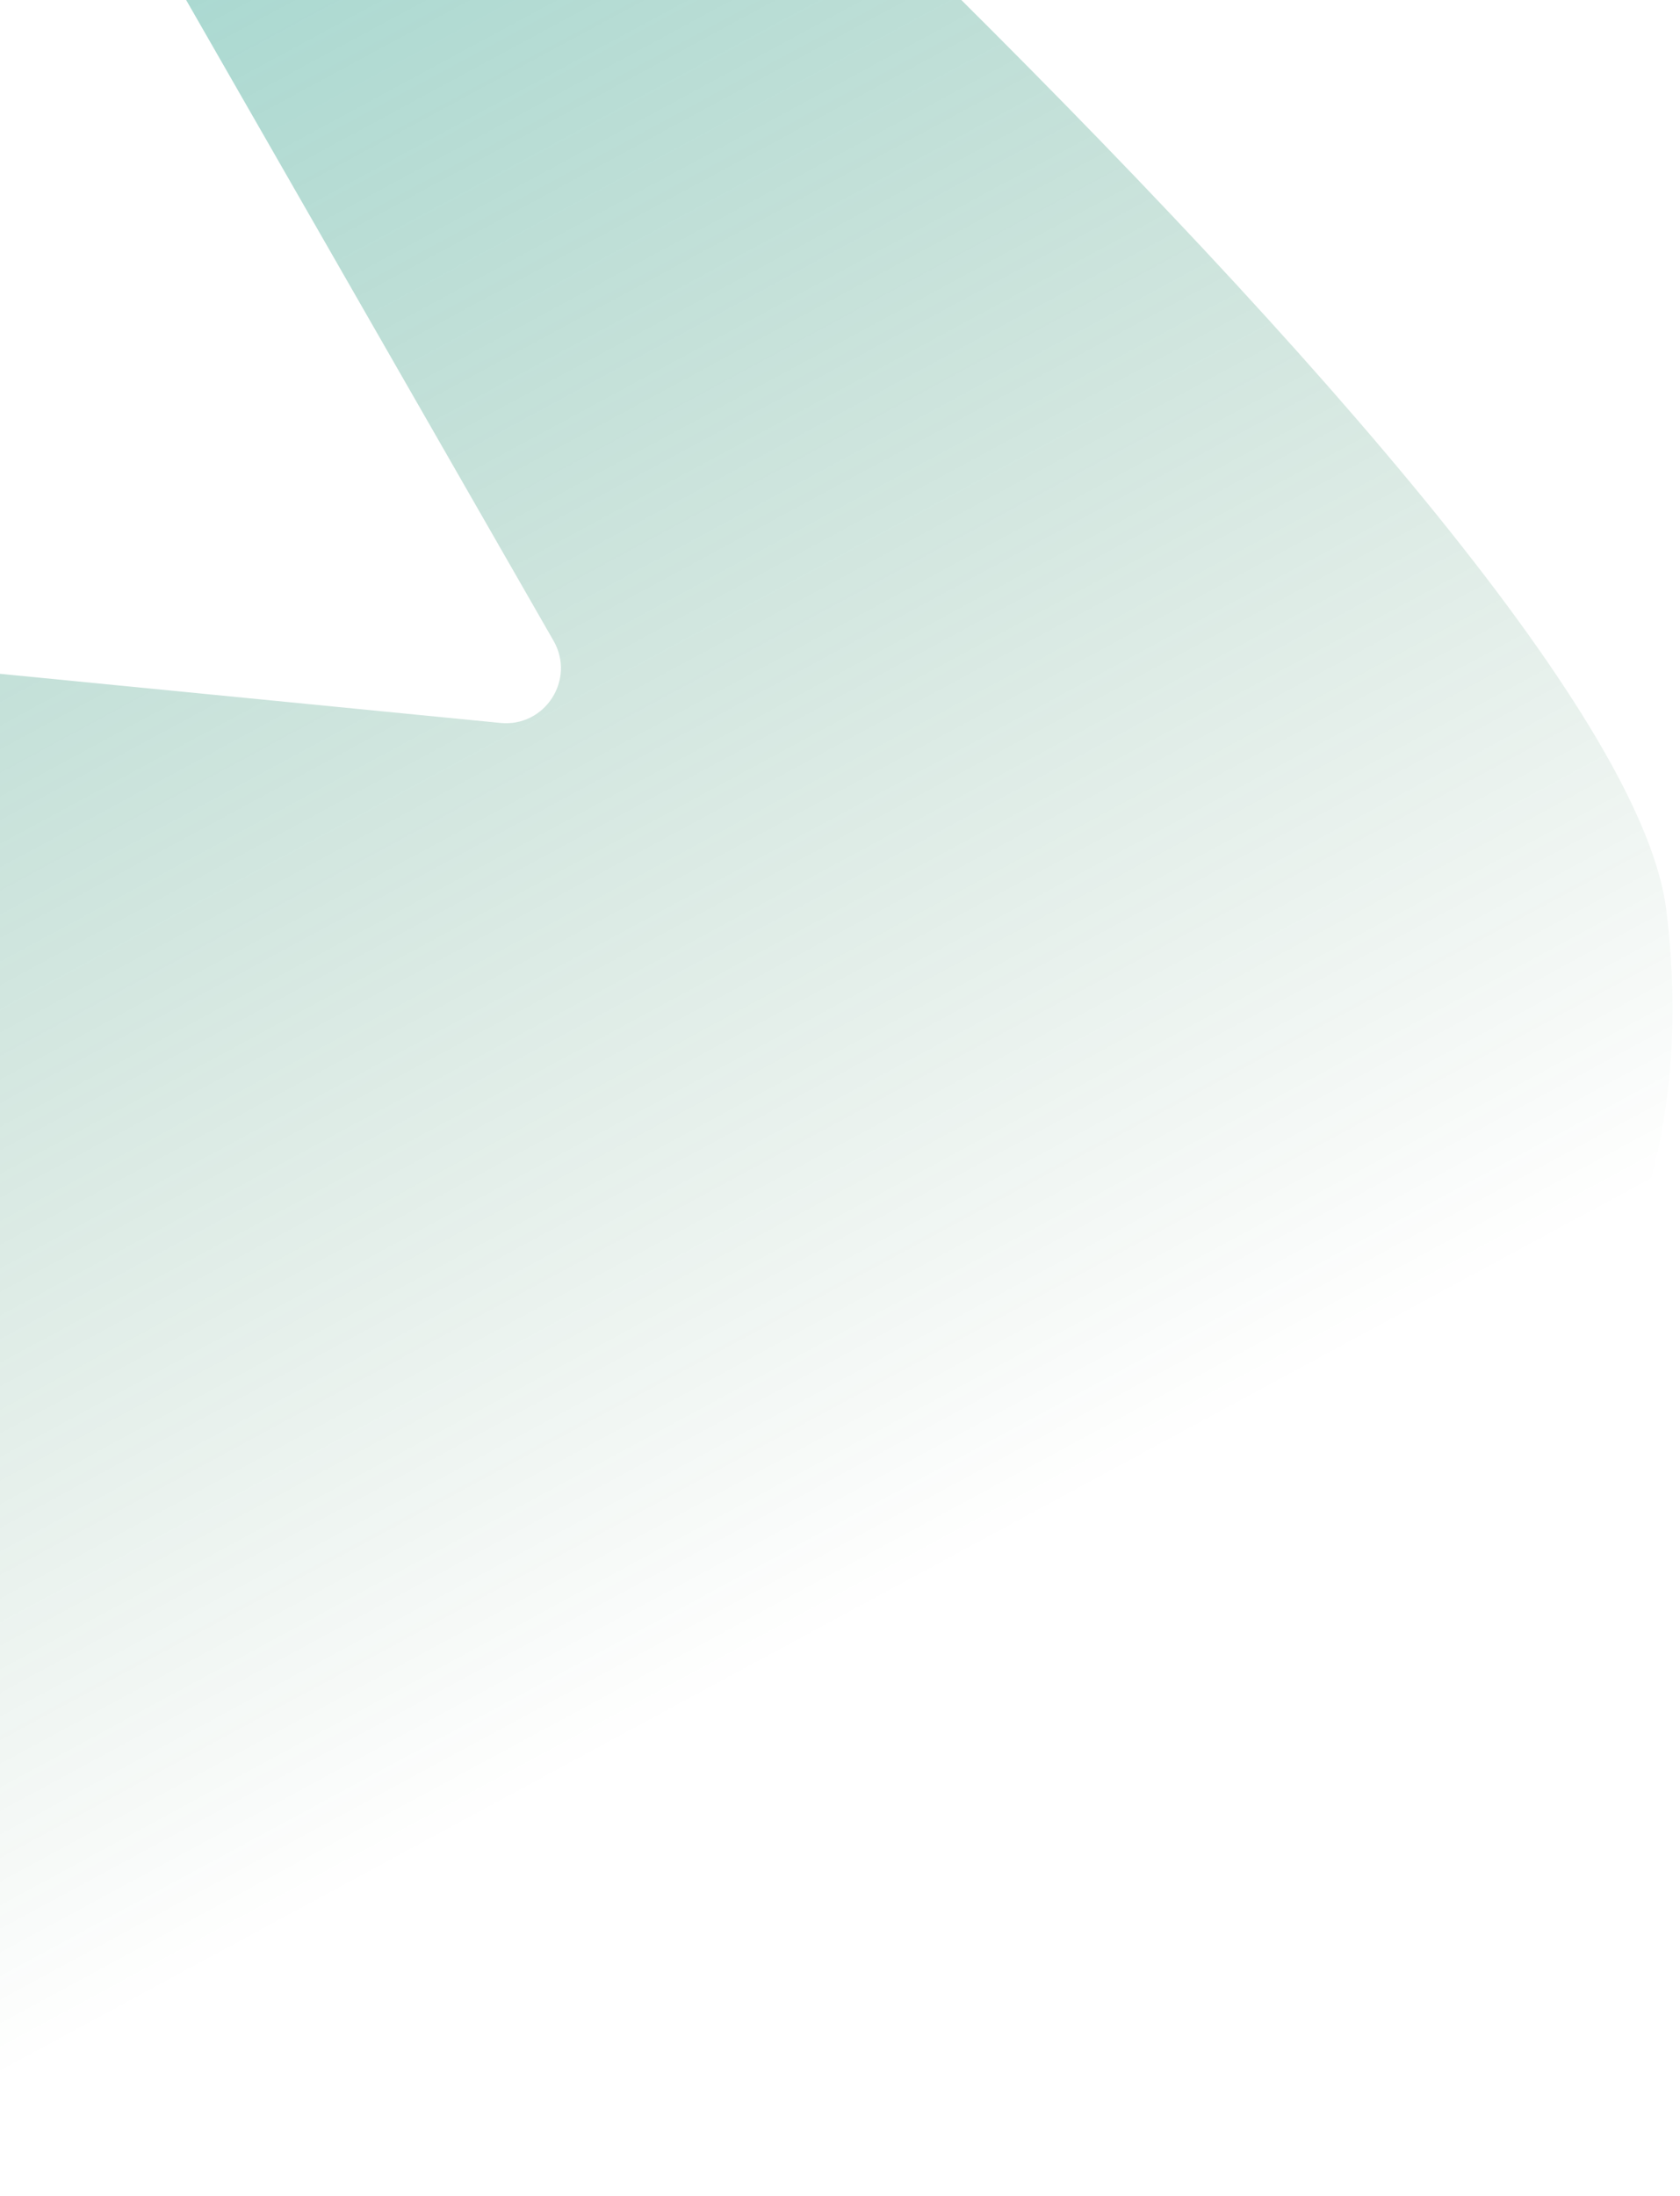 <svg xmlns="http://www.w3.org/2000/svg" width="202" height="264" viewBox="0 0 202 264" fill="none">
  <path d="M-80.816 253.769L-90.333 84.396C-90.698 77.915 -85.194 72.636 -78.734 73.27L60.175 86.902C65.524 87.427 69.232 81.691 66.558 77.029L-58.94 -141.795C-62.647 -148.259 -54.514 -154.984 -48.892 -150.094C47.935 -65.864 195.039 64.761 200.378 109.557C206.296 159.212 175.306 186.284 125.264 212.384C78.109 236.979 -2.528 251.109 -68.244 263.588C-74.541 264.784 -80.456 260.168 -80.816 253.769Z" fill="url(#paint0_linear_14742_8350)"/>
  <defs>
    <linearGradient id="paint0_linear_14742_8350" x1="-56.352" y1="-153.102" x2="141.72" y2="213.515" gradientUnits="userSpaceOnUse">
      <stop stop-color="#00B8BD" stop-opacity="0.6"/>
      <stop offset="0.916" stop-color="#00561C" stop-opacity="0"/>
    </linearGradient>
  </defs>
</svg>